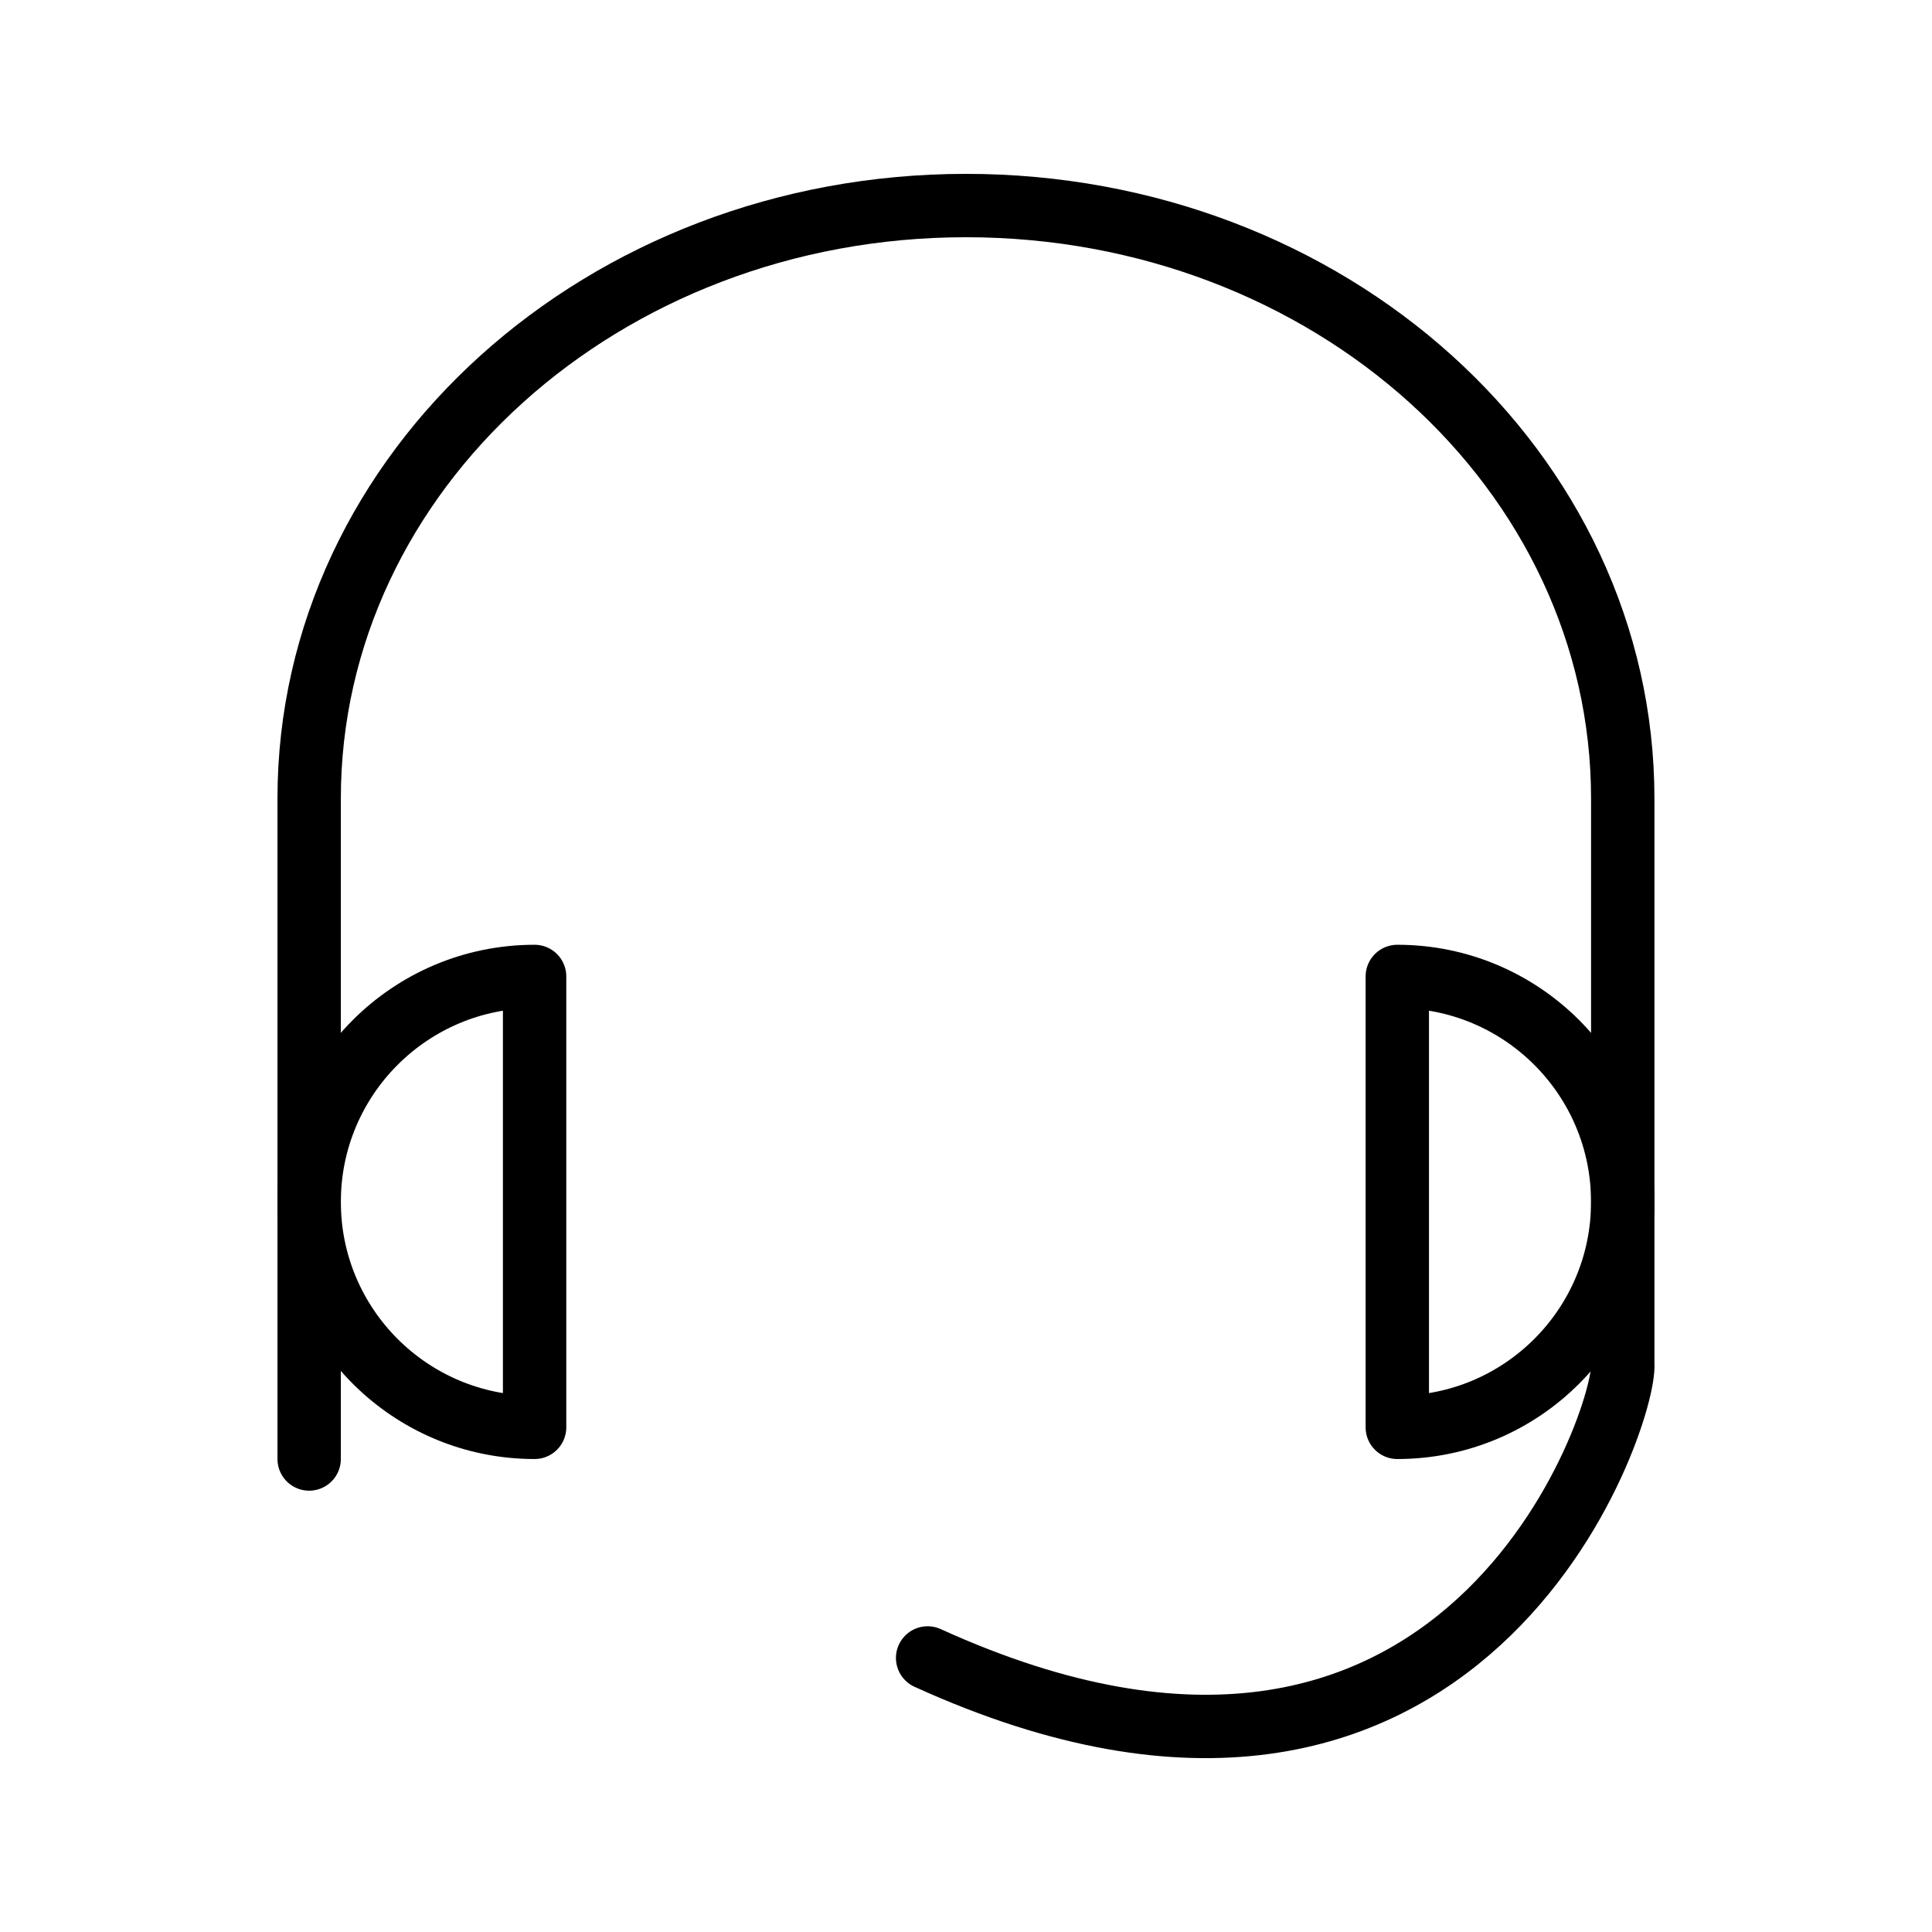 <?xml version="1.0" encoding="UTF-8"?>
<!-- Uploaded to: ICON Repo, www.svgrepo.com, Generator: ICON Repo Mixer Tools -->
<svg width="800px" height="800px" version="1.1" viewBox="144 144 512 512" xmlns="http://www.w3.org/2000/svg">
 <g fill="none" stroke="#000000" stroke-linecap="round" stroke-linejoin="round" stroke-miterlimit="10" stroke-width="2">
  <path transform="matrix(8.397 0 0 8.397 148.09 148.09)" d="m9.27 45.559v-20.843c0-10.343 9.287-18.716 20.729-18.716 5.721 0 10.913 2.087 14.665 5.474s6.063 8.076 6.063 13.242v17.825c0.143 1.601-4.915 17.045-21.938 9.297"/>
  <path transform="matrix(8.397 0 0 8.397 148.09 148.09)" d="m43.612 30.33c3.93 0 7.115 3.185 7.115 7.115 0 3.93-3.185 7.115-7.115 7.115z"/>
  <path transform="matrix(8.397 0 0 8.397 148.09 148.09)" d="m16.385 30.33c-3.93 0-7.115 3.185-7.115 7.115 0 3.93 3.185 7.115 7.115 7.115z"/>
 </g>
</svg>